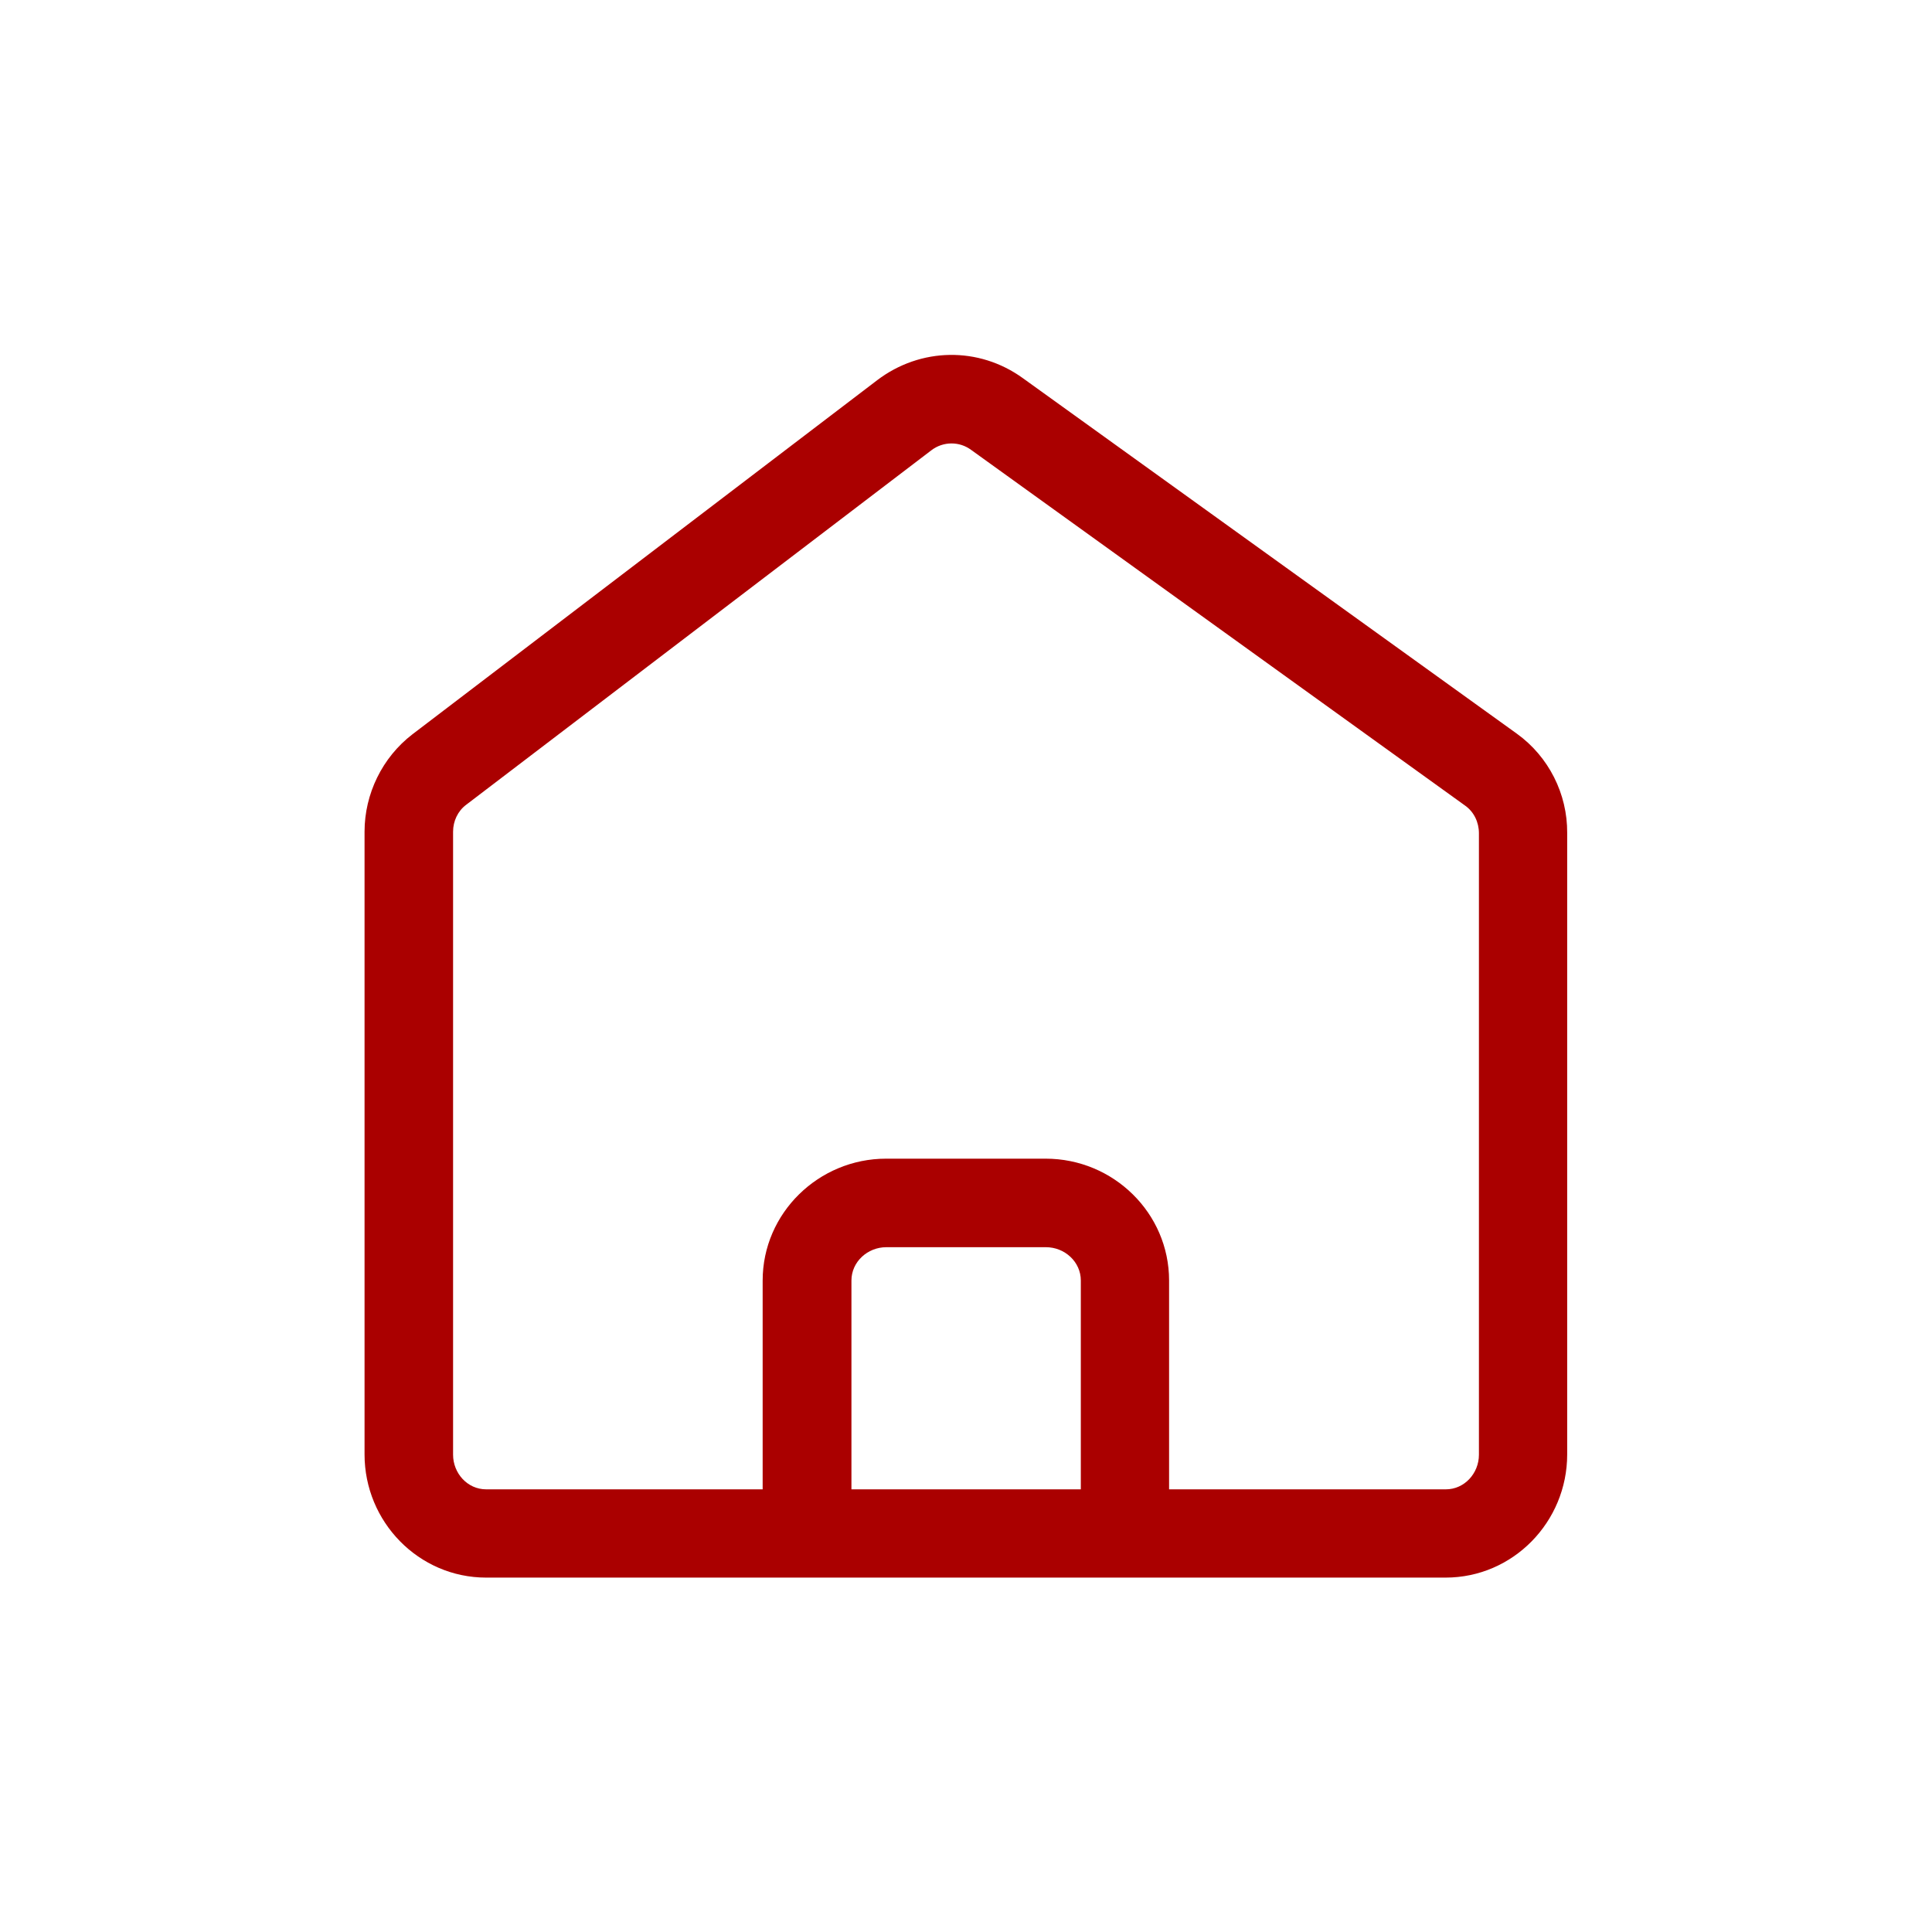 <svg xmlns="http://www.w3.org/2000/svg" xmlns:xlink="http://www.w3.org/1999/xlink" width="100" height="100" viewBox="0 0 100 100"><g><g transform="translate(50 50) scale(0.69 0.69) rotate(0) translate(-50 -50)" style="fill:#aa0000"><svg fill="#aa0000" xmlns="http://www.w3.org/2000/svg" xmlns:xlink="http://www.w3.org/1999/xlink" version="1.1" x="0px" y="0px" viewBox="0 0 512 512" style="enable-background:new 0 0 512 512;" xml:space="preserve"><g><path d="M467.6,166.8L277.8,30.2c-16.9-12.2-39.3-11.8-55.9,0.8L43.4,167C31.8,175.9,25,189.9,25,204.4v239.2   c0,25.9,20.8,47.3,46.7,47.3h368.5c25.9,0,46.7-21.4,46.7-47.3V204.9C487,189.9,479.8,175.6,467.6,166.8z M212,457v-80.2   c0-7.2,6.2-12.8,13.4-12.8h61.3c7.2,0,13.4,5.6,13.4,12.8V457H212z M453,443.7c0,7.2-5.6,13.3-12.7,13.3H334v-80.2   c0-25.9-21.4-46.8-47.4-46.8h-61.3c-25.9,0-47.4,20.9-47.4,46.8V457H71.7c-7.2,0-12.7-6.2-12.7-13.3V204.4c0-4,1.8-7.9,5-10.3   L242.6,58c2.3-1.8,5.1-2.7,7.8-2.7c2.7,0,5.3,0.8,7.6,2.5l189.7,136.6c3.4,2.4,5.3,6.4,5.3,10.6V443.7z"></path></g></svg></g></g></svg>